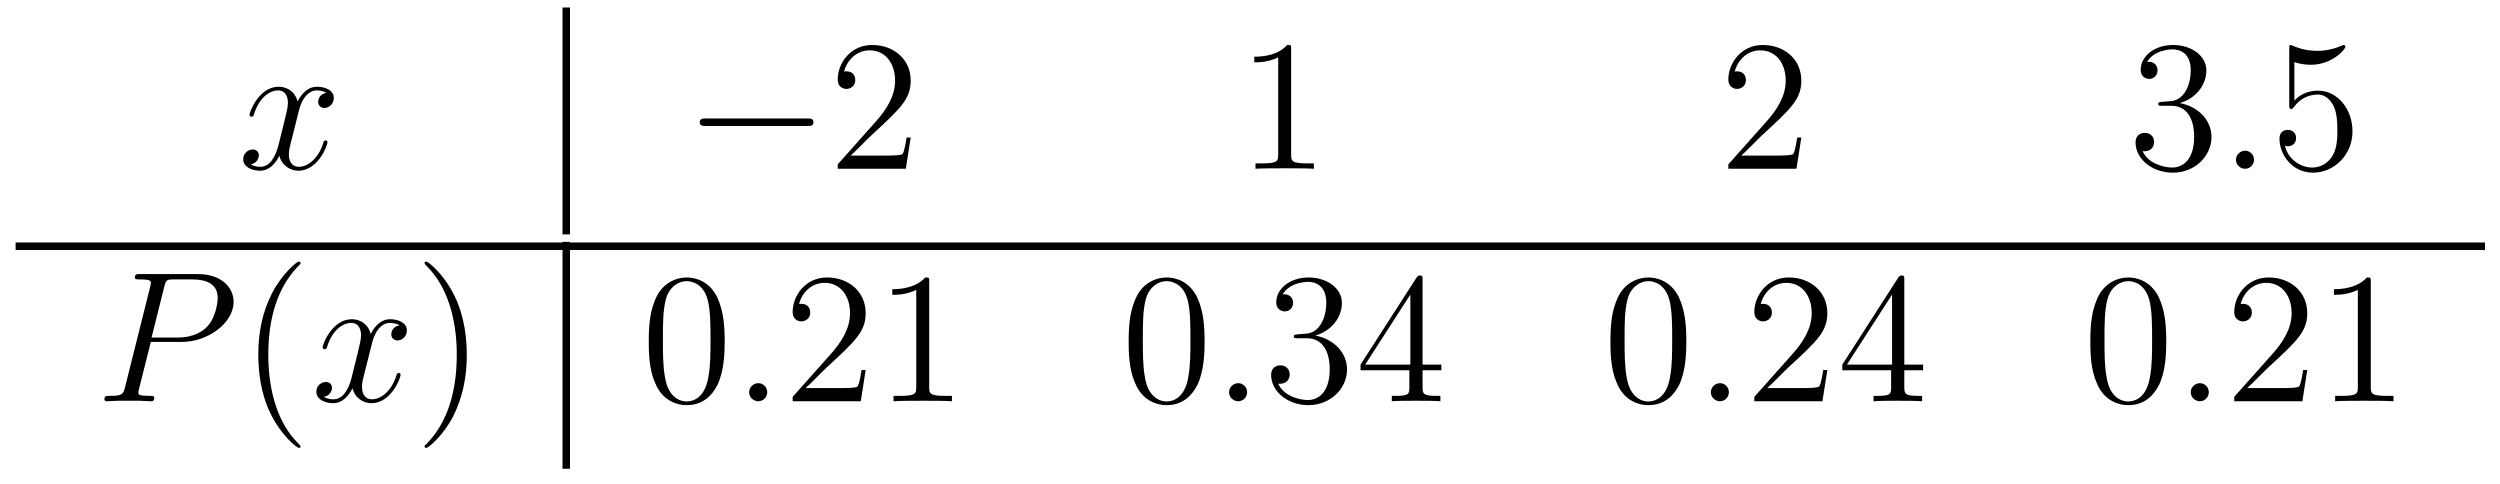 <?xml version='1.0'?>
<!-- This file was generated by dvisvgm 1.9.2 -->
<svg height='31pt' version='1.1' viewBox='0 -31 160 31' width='160pt' xmlns='http://www.w3.org/2000/svg' xmlns:xlink='http://www.w3.org/1999/xlink'>
<g id='page1'>
<g transform='matrix(1 0 0 1 -225 611)'>
<path d='M245.894 -636.059C245.504 -635.996 245.363 -635.699 245.363 -635.481C245.363 -635.199 245.598 -635.09 245.754 -635.09C246.113 -635.09 246.364 -635.402 246.364 -635.73C246.364 -636.231 245.801 -636.449 245.285 -636.449C244.566 -636.449 244.16 -635.746 244.051 -635.512C243.785 -636.402 243.035 -636.449 242.832 -636.449C241.613 -636.449 240.973 -634.902 240.973 -634.637C240.973 -634.59 241.02 -634.527 241.098 -634.527C241.192 -634.527 241.223 -634.59 241.238 -634.637C241.644 -635.965 242.442 -636.215 242.785 -636.215C243.332 -636.215 243.426 -635.715 243.426 -635.434C243.426 -635.168 243.364 -634.902 243.223 -634.324L242.816 -632.684C242.629 -631.98 242.285 -631.324 241.66 -631.324C241.597 -631.324 241.301 -631.324 241.051 -631.48C241.472 -631.559 241.566 -631.918 241.566 -632.059C241.566 -632.293 241.394 -632.434 241.176 -632.434C240.878 -632.434 240.566 -632.184 240.566 -631.809C240.566 -631.309 241.129 -631.074 241.644 -631.074C242.222 -631.074 242.629 -631.527 242.879 -632.027C243.066 -631.324 243.66 -631.074 244.098 -631.074C245.316 -631.074 245.957 -632.637 245.957 -632.902C245.957 -632.965 245.91 -633.012 245.848 -633.012C245.738 -633.012 245.723 -632.949 245.692 -632.856C245.363 -631.809 244.675 -631.324 244.129 -631.324C243.722 -631.324 243.488 -631.621 243.488 -632.121C243.488 -632.387 243.535 -632.574 243.738 -633.355L244.145 -634.98C244.332 -635.699 244.739 -636.215 245.285 -636.215C245.3 -636.215 245.645 -636.215 245.894 -636.059ZM246.836 -631.199' fill-rule='evenodd'/>
<path d='M261 -627H261.48V-641.52H261'/>
<path d='M276.656 -633.934C276.859 -633.934 277.062 -633.934 277.062 -634.184C277.062 -634.418 276.859 -634.418 276.656 -634.418H270.203C270 -634.418 269.782 -634.418 269.782 -634.184C269.782 -633.934 270 -633.934 270.203 -633.934H276.656ZM278.035 -631.199' fill-rule='evenodd'/>
<path d='M283.285 -633.199H283.02C282.989 -632.996 282.894 -632.34 282.769 -632.152C282.691 -632.043 282.004 -632.043 281.645 -632.043H279.442C279.769 -632.324 280.488 -633.09 280.801 -633.371C282.613 -635.043 283.285 -635.652 283.285 -636.84C283.285 -638.215 282.192 -639.121 280.817 -639.121C279.426 -639.121 278.614 -637.949 278.614 -636.918C278.614 -636.309 279.144 -636.309 279.175 -636.309C279.426 -636.309 279.738 -636.496 279.738 -636.871C279.738 -637.215 279.52 -637.434 279.175 -637.434C279.066 -637.434 279.05 -637.434 279.019 -637.418C279.239 -638.23 279.878 -638.777 280.66 -638.777C281.676 -638.777 282.286 -637.934 282.286 -636.84C282.286 -635.824 281.707 -634.949 281.02 -634.184L278.614 -631.48V-631.199H282.973L283.285 -633.199ZM283.914 -631.199' fill-rule='evenodd'/>
<path d='M307.633 -638.84C307.633 -639.121 307.633 -639.121 307.382 -639.121C307.102 -638.809 306.508 -638.371 305.274 -638.371V-638.012C305.555 -638.012 306.149 -638.012 306.805 -638.324V-632.121C306.805 -631.684 306.774 -631.543 305.726 -631.543H305.352V-631.199C305.68 -631.23 306.836 -631.23 307.226 -631.23C307.618 -631.23 308.758 -631.23 309.086 -631.199V-631.543H308.711C307.664 -631.543 307.633 -631.684 307.633 -632.121V-638.84ZM310.074 -631.199' fill-rule='evenodd'/>
<path d='M340.285 -633.199H340.02C339.989 -632.996 339.894 -632.34 339.769 -632.152C339.691 -632.043 339.004 -632.043 338.645 -632.043H336.442C336.769 -632.324 337.488 -633.09 337.801 -633.371C339.613 -635.043 340.285 -635.652 340.285 -636.84C340.285 -638.215 339.192 -639.121 337.817 -639.121C336.426 -639.121 335.614 -637.949 335.614 -636.918C335.614 -636.309 336.144 -636.309 336.175 -636.309C336.426 -636.309 336.738 -636.496 336.738 -636.871C336.738 -637.215 336.52 -637.434 336.175 -637.434C336.066 -637.434 336.05 -637.434 336.019 -637.418C336.239 -638.23 336.878 -638.777 337.66 -638.777C338.676 -638.777 339.286 -637.934 339.286 -636.84C339.286 -635.824 338.707 -634.949 338.02 -634.184L335.614 -631.48V-631.199H339.973L340.285 -633.199ZM340.914 -631.199' fill-rule='evenodd'/>
<path d='M363.379 -635.481C363.175 -635.465 363.128 -635.449 363.128 -635.34C363.128 -635.23 363.192 -635.23 363.41 -635.23H363.958C364.973 -635.23 365.425 -634.387 365.425 -633.246C365.425 -631.684 364.613 -631.277 364.036 -631.277C363.457 -631.277 362.473 -631.543 362.129 -632.324C362.52 -632.277 362.863 -632.481 362.863 -632.918C362.863 -633.262 362.614 -633.496 362.269 -633.496C361.988 -633.496 361.675 -633.34 361.675 -632.887C361.675 -631.824 362.738 -630.949 364.067 -630.949C365.489 -630.949 366.535 -632.027 366.535 -633.231C366.535 -634.34 365.645 -635.199 364.504 -635.402C365.536 -635.699 366.208 -636.559 366.208 -637.496C366.208 -638.434 365.238 -639.121 364.082 -639.121C362.879 -639.121 362.004 -638.402 362.004 -637.527C362.004 -637.059 362.378 -636.949 362.551 -636.949C362.801 -636.949 363.082 -637.137 363.082 -637.496C363.082 -637.871 362.801 -638.043 362.536 -638.043C362.473 -638.043 362.442 -638.043 362.41 -638.027C362.863 -638.84 363.989 -638.84 364.036 -638.84C364.441 -638.84 365.207 -638.668 365.207 -637.496C365.207 -637.262 365.176 -636.606 364.832 -636.09C364.472 -635.559 364.067 -635.527 363.738 -635.512L363.379 -635.481ZM367.07 -631.199' fill-rule='evenodd'/>
<path d='M369.258 -631.777C369.258 -632.121 368.976 -632.355 368.695 -632.355C368.352 -632.355 368.101 -632.074 368.101 -631.777C368.101 -631.434 368.399 -631.199 368.68 -631.199C369.024 -631.199 369.258 -631.48 369.258 -631.777ZM370.309 -631.199' fill-rule='evenodd'/>
<path d='M371.84 -638.027C372.34 -637.855 372.762 -637.855 372.902 -637.855C374.246 -637.855 375.106 -638.84 375.106 -639.012C375.106 -639.059 375.074 -639.121 375.012 -639.121C374.981 -639.121 374.965 -639.121 374.856 -639.074C374.184 -638.777 373.606 -638.746 373.292 -638.746C372.511 -638.746 371.95 -638.98 371.73 -639.074C371.636 -639.121 371.621 -639.121 371.605 -639.121C371.512 -639.121 371.512 -639.043 371.512 -638.856V-635.309C371.512 -635.09 371.512 -635.027 371.652 -635.027C371.714 -635.027 371.73 -635.043 371.84 -635.184C372.184 -635.668 372.746 -635.949 373.34 -635.949C373.964 -635.949 374.278 -635.371 374.371 -635.168C374.574 -634.699 374.59 -634.121 374.59 -633.668S374.59 -632.527 374.262 -631.996C373.996 -631.574 373.528 -631.277 372.996 -631.277C372.215 -631.277 371.434 -631.809 371.231 -632.684C371.293 -632.652 371.356 -632.637 371.418 -632.637C371.621 -632.637 371.95 -632.762 371.95 -633.168C371.95 -633.496 371.714 -633.684 371.418 -633.684C371.2 -633.684 370.886 -633.59 370.886 -633.121C370.886 -632.106 371.699 -630.949 373.027 -630.949C374.371 -630.949 375.559 -632.074 375.559 -633.59C375.559 -635.012 374.605 -636.199 373.356 -636.199C372.668 -636.199 372.137 -635.902 371.84 -635.559V-638.027ZM376.188 -631.199' fill-rule='evenodd'/>
<path d='M226 -626H384.04V-626.481H226'/>
<path d='M234.653 -620.117H236.652C238.292 -620.117 239.95 -621.32 239.95 -622.68C239.95 -623.617 239.153 -624.461 237.653 -624.461H233.965C233.746 -624.461 233.636 -624.461 233.636 -624.242C233.636 -624.117 233.746 -624.117 233.918 -624.117C234.653 -624.117 234.653 -624.023 234.653 -623.883C234.653 -623.867 234.653 -623.789 234.606 -623.617L232.996 -617.195C232.886 -616.789 232.855 -616.664 232.027 -616.664C231.793 -616.664 231.684 -616.664 231.684 -616.445C231.684 -616.32 231.793 -616.32 231.856 -616.32C232.09 -616.32 232.325 -616.352 232.559 -616.352H233.95C234.168 -616.352 234.418 -616.32 234.653 -616.32C234.746 -616.32 234.871 -616.32 234.871 -616.539C234.871 -616.664 234.762 -616.664 234.59 -616.664C233.872 -616.664 233.856 -616.742 233.856 -616.867C233.856 -616.93 233.872 -617.008 233.887 -617.07L234.653 -620.117ZM235.512 -623.648C235.621 -624.086 235.668 -624.117 236.122 -624.117H237.308C238.199 -624.117 238.933 -623.836 238.933 -622.93C238.933 -622.633 238.793 -621.617 238.23 -621.07C238.027 -620.852 237.464 -620.398 236.371 -620.398H234.7L235.512 -623.648ZM238.68 -616.32' fill-rule='evenodd'/>
<path d='M244.235 -613.43C244.235 -613.461 244.235 -613.477 244.031 -613.68C242.844 -614.883 242.172 -616.852 242.172 -619.289C242.172 -621.602 242.735 -623.586 244.109 -624.992C244.235 -625.102 244.235 -625.133 244.235 -625.164C244.235 -625.242 244.172 -625.258 244.126 -625.258C243.968 -625.258 243 -624.398 242.406 -623.227C241.796 -622.023 241.531 -620.758 241.531 -619.289C241.531 -618.227 241.687 -616.805 242.312 -615.539C243.016 -614.102 244 -613.336 244.126 -613.336C244.172 -613.336 244.235 -613.352 244.235 -613.43ZM244.918 -616.32' fill-rule='evenodd'/>
<path d='M250.574 -621.18C250.183 -621.117 250.043 -620.82 250.043 -620.602C250.043 -620.32 250.277 -620.211 250.434 -620.211C250.793 -620.211 251.042 -620.523 251.042 -620.852C251.042 -621.352 250.481 -621.57 249.965 -621.57C249.246 -621.57 248.84 -620.867 248.73 -620.633C248.465 -621.523 247.715 -621.57 247.512 -621.57C246.293 -621.57 245.652 -620.023 245.652 -619.758C245.652 -619.711 245.699 -619.648 245.777 -619.648C245.872 -619.648 245.903 -619.711 245.918 -619.758C246.324 -621.086 247.121 -621.336 247.465 -621.336C248.011 -621.336 248.106 -620.836 248.106 -620.555C248.106 -620.289 248.042 -620.023 247.902 -619.445L247.496 -617.805C247.309 -617.102 246.965 -616.445 246.34 -616.445C246.277 -616.445 245.981 -616.445 245.73 -616.602C246.152 -616.68 246.246 -617.039 246.246 -617.18C246.246 -617.414 246.074 -617.555 245.856 -617.555C245.558 -617.555 245.246 -617.305 245.246 -616.93C245.246 -616.43 245.809 -616.195 246.324 -616.195C246.902 -616.195 247.309 -616.648 247.559 -617.148C247.746 -616.445 248.34 -616.195 248.777 -616.195C249.996 -616.195 250.637 -617.758 250.637 -618.023C250.637 -618.086 250.59 -618.133 250.528 -618.133C250.418 -618.133 250.403 -618.07 250.372 -617.977C250.043 -616.93 249.355 -616.445 248.809 -616.445C248.402 -616.445 248.168 -616.742 248.168 -617.242C248.168 -617.508 248.215 -617.695 248.418 -618.477L248.825 -620.102C249.012 -620.82 249.418 -621.336 249.965 -621.336C249.98 -621.336 250.325 -621.336 250.574 -621.18ZM251.515 -616.32' fill-rule='evenodd'/>
<path d='M254.875 -619.289C254.875 -620.195 254.766 -621.68 254.094 -623.055C253.391 -624.492 252.407 -625.258 252.281 -625.258C252.234 -625.258 252.172 -625.242 252.172 -625.164C252.172 -625.133 252.172 -625.102 252.376 -624.898C253.562 -623.695 254.234 -621.727 254.234 -619.305C254.234 -616.992 253.672 -614.992 252.296 -613.586C252.172 -613.477 252.172 -613.461 252.172 -613.43C252.172 -613.352 252.234 -613.336 252.281 -613.336C252.438 -613.336 253.406 -614.18 254 -615.352C254.609 -616.57 254.875 -617.852 254.875 -619.289ZM256.074 -616.32' fill-rule='evenodd'/>
<path d='M261 -612H261.48V-626.52H261'/>
<path d='M271.379 -620.133C271.379 -621.117 271.316 -622.086 270.894 -622.992C270.395 -623.992 269.536 -624.242 268.957 -624.242C268.27 -624.242 267.41 -623.898 266.972 -622.914C266.645 -622.164 266.52 -621.43 266.52 -620.133C266.52 -618.977 266.614 -618.102 267.035 -617.258C267.504 -616.352 268.316 -616.07 268.942 -616.07C269.988 -616.07 270.582 -616.695 270.925 -617.383C271.348 -618.273 271.379 -619.445 271.379 -620.133ZM268.942 -616.305C268.566 -616.305 267.785 -616.523 267.566 -617.82C267.426 -618.539 267.426 -619.445 267.426 -620.273C267.426 -621.258 267.426 -622.133 267.613 -622.836C267.816 -623.633 268.426 -624.008 268.942 -624.008C269.394 -624.008 270.082 -623.742 270.317 -622.711C270.473 -622.023 270.473 -621.086 270.473 -620.273C270.473 -619.477 270.473 -618.57 270.332 -617.852C270.113 -616.539 269.363 -616.305 268.942 -616.305ZM271.914 -616.32' fill-rule='evenodd'/>
<path d='M274.102 -616.898C274.102 -617.242 273.821 -617.477 273.539 -617.477C273.196 -617.477 272.945 -617.195 272.945 -616.898C272.945 -616.555 273.242 -616.32 273.523 -616.32C273.868 -616.32 274.102 -616.602 274.102 -616.898ZM275.153 -616.32' fill-rule='evenodd'/>
<path d='M280.403 -618.32H280.136C280.105 -618.117 280.012 -617.461 279.887 -617.273C279.809 -617.164 279.121 -617.164 278.761 -617.164H276.559C276.887 -617.445 277.606 -618.211 277.918 -618.492C279.731 -620.164 280.403 -620.773 280.403 -621.961C280.403 -623.336 279.308 -624.242 277.933 -624.242C276.542 -624.242 275.73 -623.07 275.73 -622.039C275.73 -621.43 276.262 -621.43 276.293 -621.43C276.542 -621.43 276.856 -621.617 276.856 -621.992C276.856 -622.336 276.637 -622.555 276.293 -622.555C276.184 -622.555 276.168 -622.555 276.137 -622.539C276.355 -623.352 276.996 -623.898 277.777 -623.898C278.792 -623.898 279.402 -623.055 279.402 -621.961C279.402 -620.945 278.825 -620.07 278.137 -619.305L275.73 -616.602V-616.32H280.09L280.403 -618.32ZM284.468 -623.961C284.468 -624.242 284.468 -624.242 284.219 -624.242C283.938 -623.93 283.344 -623.492 282.109 -623.492V-623.133C282.391 -623.133 282.984 -623.133 283.64 -623.445V-617.242C283.64 -616.805 283.609 -616.664 282.563 -616.664H282.187V-616.32C282.516 -616.352 283.672 -616.352 284.063 -616.352C284.453 -616.352 285.594 -616.352 285.922 -616.32V-616.664H285.547C284.5 -616.664 284.468 -616.805 284.468 -617.242V-623.961ZM286.91 -616.32' fill-rule='evenodd'/>
<path d='M302.094 -620.133C302.094 -621.117 302.032 -622.086 301.609 -622.992C301.109 -623.992 300.25 -624.242 299.672 -624.242C298.985 -624.242 298.126 -623.898 297.688 -622.914C297.359 -622.164 297.234 -621.43 297.234 -620.133C297.234 -618.977 297.328 -618.102 297.75 -617.258C298.219 -616.352 299.032 -616.07 299.657 -616.07C300.703 -616.07 301.297 -616.695 301.64 -617.383C302.063 -618.273 302.094 -619.445 302.094 -620.133ZM299.657 -616.305C299.281 -616.305 298.5 -616.523 298.282 -617.82C298.141 -618.539 298.141 -619.445 298.141 -620.273C298.141 -621.258 298.141 -622.133 298.328 -622.836C298.531 -623.633 299.141 -624.008 299.657 -624.008C300.109 -624.008 300.797 -623.742 301.031 -622.711C301.188 -622.023 301.188 -621.086 301.188 -620.273C301.188 -619.477 301.188 -618.57 301.046 -617.852C300.828 -616.539 300.078 -616.305 299.657 -616.305ZM302.629 -616.32' fill-rule='evenodd'/>
<path d='M304.817 -616.898C304.817 -617.242 304.535 -617.477 304.254 -617.477C303.91 -617.477 303.66 -617.195 303.66 -616.898C303.66 -616.555 303.958 -616.32 304.238 -616.32C304.582 -616.32 304.817 -616.602 304.817 -616.898ZM305.867 -616.32' fill-rule='evenodd'/>
<path d='M308.054 -620.602C307.852 -620.586 307.805 -620.57 307.805 -620.461C307.805 -620.352 307.867 -620.352 308.086 -620.352H308.633C309.648 -620.352 310.102 -619.508 310.102 -618.367C310.102 -616.805 309.289 -616.398 308.711 -616.398C308.132 -616.398 307.148 -616.664 306.805 -617.445C307.195 -617.398 307.54 -617.602 307.54 -618.039C307.54 -618.383 307.289 -618.617 306.946 -618.617C306.664 -618.617 306.352 -618.461 306.352 -618.008C306.352 -616.945 307.414 -616.07 308.742 -616.07C310.164 -616.07 311.21 -617.148 311.21 -618.352C311.21 -619.461 310.32 -620.32 309.18 -620.523C310.211 -620.82 310.883 -621.68 310.883 -622.617C310.883 -623.555 309.914 -624.242 308.758 -624.242C307.555 -624.242 306.679 -623.523 306.679 -622.648C306.679 -622.18 307.055 -622.07 307.226 -622.07C307.476 -622.07 307.758 -622.258 307.758 -622.617C307.758 -622.992 307.476 -623.164 307.211 -623.164C307.148 -623.164 307.117 -623.164 307.086 -623.148C307.54 -623.961 308.664 -623.961 308.711 -623.961C309.118 -623.961 309.883 -623.789 309.883 -622.617C309.883 -622.383 309.852 -621.727 309.508 -621.211C309.149 -620.68 308.742 -620.648 308.414 -620.633L308.054 -620.602ZM316.043 -624.086C316.043 -624.305 316.043 -624.367 315.887 -624.367C315.793 -624.367 315.746 -624.367 315.653 -624.227L312.074 -618.664V-618.305H315.199V-617.227C315.199 -616.789 315.184 -616.664 314.309 -616.664H314.075V-616.32C314.34 -616.352 315.293 -616.352 315.622 -616.352C315.949 -616.352 316.902 -616.352 317.184 -616.32V-616.664H316.949C316.09 -616.664 316.043 -616.789 316.043 -617.227V-618.305H317.246V-618.664H316.043V-624.086ZM315.262 -623.148V-618.664H312.371L315.262 -623.148ZM317.626 -616.32' fill-rule='evenodd'/>
<path d='M332.926 -620.133C332.926 -621.117 332.863 -622.086 332.442 -622.992C331.942 -623.992 331.082 -624.242 330.504 -624.242C329.816 -624.242 328.957 -623.898 328.519 -622.914C328.192 -622.164 328.067 -621.43 328.067 -620.133C328.067 -618.977 328.16 -618.102 328.582 -617.258C329.051 -616.352 329.863 -616.07 330.488 -616.07C331.535 -616.07 332.129 -616.695 332.473 -617.383C332.894 -618.273 332.926 -619.445 332.926 -620.133ZM330.488 -616.305C330.113 -616.305 329.332 -616.523 329.113 -617.82C328.973 -618.539 328.973 -619.445 328.973 -620.273C328.973 -621.258 328.973 -622.133 329.16 -622.836C329.363 -623.633 329.972 -624.008 330.488 -624.008C330.942 -624.008 331.628 -623.742 331.864 -622.711C332.02 -622.023 332.02 -621.086 332.02 -620.273C332.02 -619.477 332.02 -618.57 331.879 -617.852C331.66 -616.539 330.91 -616.305 330.488 -616.305ZM333.461 -616.32' fill-rule='evenodd'/>
<path d='M335.648 -616.898C335.648 -617.242 335.368 -617.477 335.086 -617.477C334.742 -617.477 334.493 -617.195 334.493 -616.898C334.493 -616.555 334.789 -616.32 335.07 -616.32C335.414 -616.32 335.648 -616.602 335.648 -616.898ZM336.7 -616.32' fill-rule='evenodd'/>
<path d='M341.95 -618.32H341.683C341.652 -618.117 341.558 -617.461 341.434 -617.273C341.356 -617.164 340.668 -617.164 340.309 -617.164H338.106C338.434 -617.445 339.152 -618.211 339.464 -618.492C341.278 -620.164 341.95 -620.773 341.95 -621.961C341.95 -623.336 340.855 -624.242 339.48 -624.242C338.09 -624.242 337.277 -623.07 337.277 -622.039C337.277 -621.43 337.808 -621.43 337.84 -621.43C338.09 -621.43 338.402 -621.617 338.402 -621.992C338.402 -622.336 338.184 -622.555 337.84 -622.555C337.73 -622.555 337.715 -622.555 337.684 -622.539C337.902 -623.352 338.543 -623.898 339.324 -623.898C340.34 -623.898 340.949 -623.055 340.949 -621.961C340.949 -620.945 340.372 -620.07 339.684 -619.305L337.277 -616.602V-616.32H341.636L341.95 -618.32ZM346.876 -624.086C346.876 -624.305 346.876 -624.367 346.718 -624.367C346.625 -624.367 346.578 -624.367 346.484 -624.227L342.906 -618.664V-618.305H346.031V-617.227C346.031 -616.789 346.015 -616.664 345.14 -616.664H344.906V-616.32C345.172 -616.352 346.126 -616.352 346.453 -616.352C346.781 -616.352 347.735 -616.352 348.016 -616.32V-616.664H347.782C346.922 -616.664 346.876 -616.789 346.876 -617.227V-618.305H348.078V-618.664H346.876V-624.086ZM346.093 -623.148V-618.664H343.204L346.093 -623.148ZM348.457 -616.32' fill-rule='evenodd'/>
<path d='M363.641 -620.133C363.641 -621.117 363.578 -622.086 363.156 -622.992C362.657 -623.992 361.796 -624.242 361.219 -624.242C360.532 -624.242 359.672 -623.898 359.234 -622.914C358.907 -622.164 358.781 -621.43 358.781 -620.133C358.781 -618.977 358.876 -618.102 359.297 -617.258C359.766 -616.352 360.578 -616.07 361.204 -616.07C362.25 -616.07 362.844 -616.695 363.187 -617.383C363.61 -618.273 363.641 -619.445 363.641 -620.133ZM361.204 -616.305C360.828 -616.305 360.047 -616.523 359.828 -617.82C359.688 -618.539 359.688 -619.445 359.688 -620.273C359.688 -621.258 359.688 -622.133 359.875 -622.836C360.078 -623.633 360.688 -624.008 361.204 -624.008C361.656 -624.008 362.344 -623.742 362.578 -622.711C362.735 -622.023 362.735 -621.086 362.735 -620.273C362.735 -619.477 362.735 -618.57 362.593 -617.852C362.375 -616.539 361.625 -616.305 361.204 -616.305ZM364.176 -616.32' fill-rule='evenodd'/>
<path d='M366.364 -616.898C366.364 -617.242 366.082 -617.477 365.801 -617.477C365.458 -617.477 365.207 -617.195 365.207 -616.898C365.207 -616.555 365.504 -616.32 365.785 -616.32C366.128 -616.32 366.364 -616.602 366.364 -616.898ZM367.414 -616.32' fill-rule='evenodd'/>
<path d='M372.664 -618.32H372.398C372.367 -618.117 372.274 -617.461 372.149 -617.273C372.071 -617.164 371.383 -617.164 371.023 -617.164H368.82C369.149 -617.445 369.868 -618.211 370.18 -618.492C371.993 -620.164 372.664 -620.773 372.664 -621.961C372.664 -623.336 371.57 -624.242 370.195 -624.242C368.804 -624.242 367.992 -623.07 367.992 -622.039C367.992 -621.43 368.524 -621.43 368.555 -621.43C368.804 -621.43 369.118 -621.617 369.118 -621.992C369.118 -622.336 368.898 -622.555 368.555 -622.555C368.446 -622.555 368.43 -622.555 368.399 -622.539C368.617 -623.352 369.258 -623.898 370.039 -623.898C371.054 -623.898 371.664 -623.055 371.664 -621.961C371.664 -620.945 371.086 -620.07 370.398 -619.305L367.992 -616.602V-616.32H372.352L372.664 -618.32ZM376.73 -623.961C376.73 -624.242 376.73 -624.242 376.481 -624.242C376.199 -623.93 375.606 -623.492 374.371 -623.492V-623.133C374.652 -623.133 375.246 -623.133 375.902 -623.445V-617.242C375.902 -616.805 375.871 -616.664 374.825 -616.664H374.449V-616.32C374.777 -616.352 375.934 -616.352 376.325 -616.352C376.715 -616.352 377.856 -616.352 378.184 -616.32V-616.664H377.809C376.762 -616.664 376.73 -616.805 376.73 -617.242V-623.961ZM379.172 -616.32' fill-rule='evenodd'/>
</g>
</g>
</svg>
